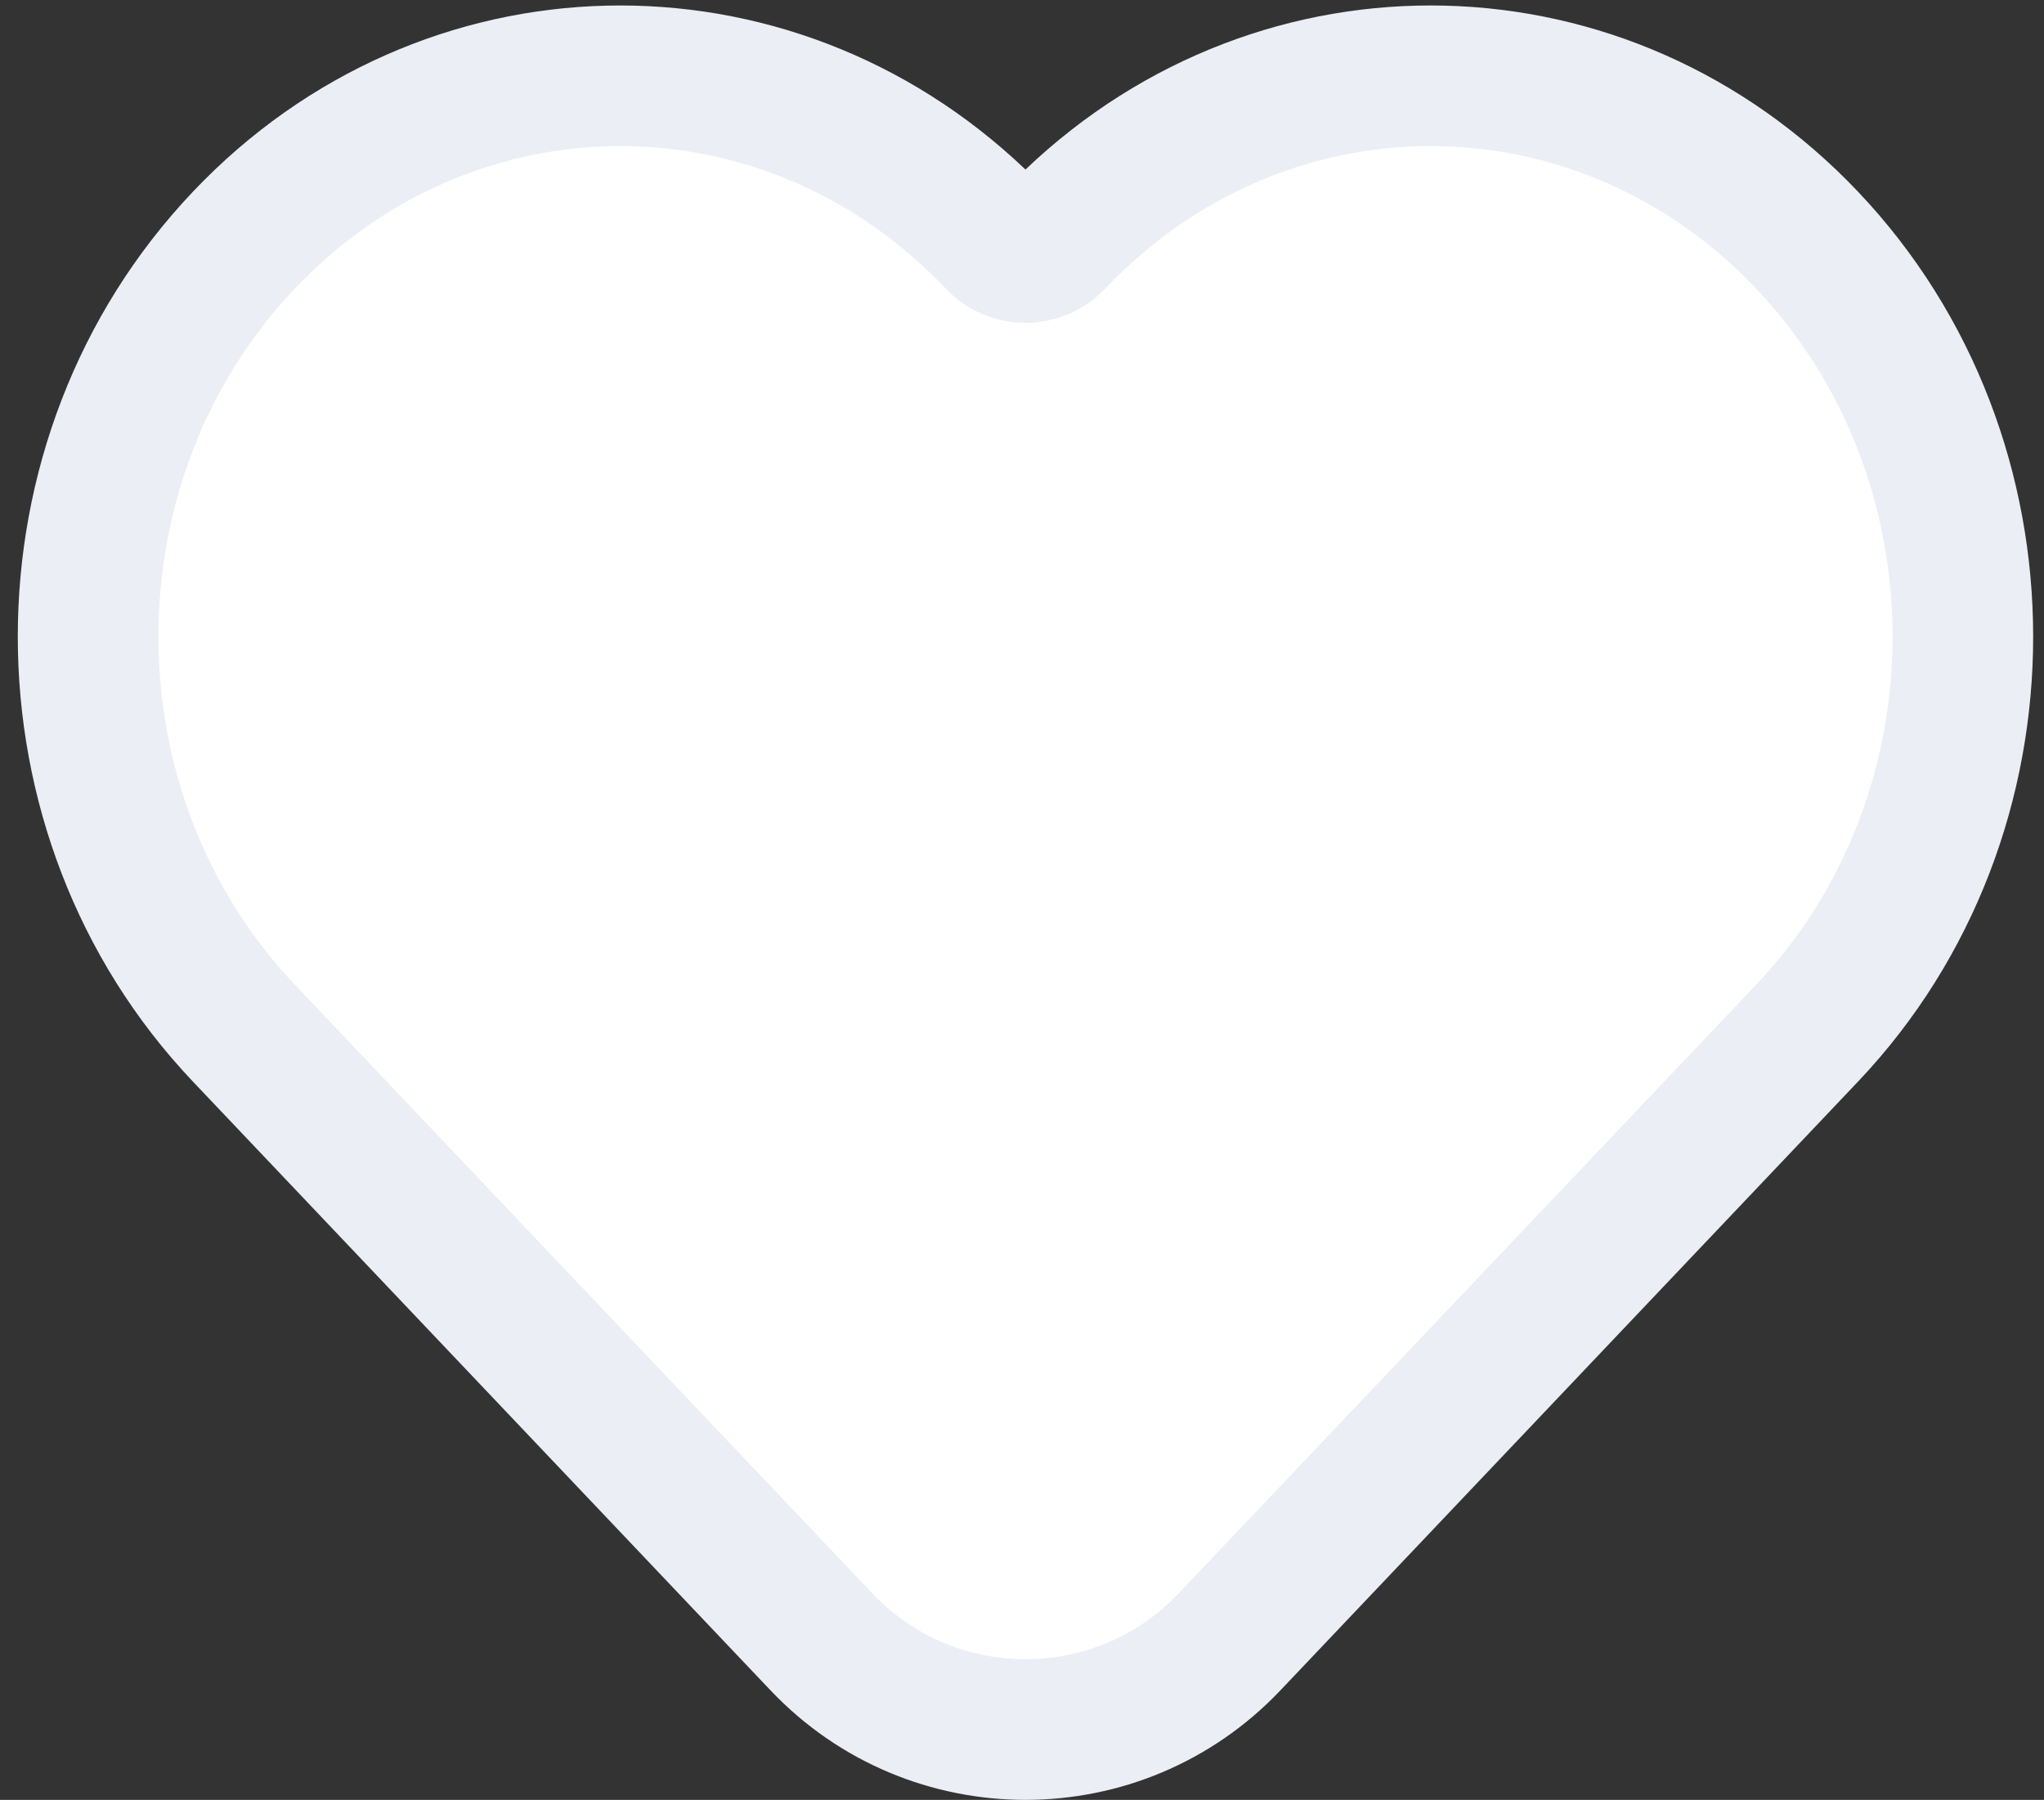 <?xml version="1.0" encoding="utf-8"?>
<!-- Generator: Adobe Illustrator 17.0.0, SVG Export Plug-In . SVG Version: 6.00 Build 0)  -->
<!DOCTYPE svg PUBLIC "-//W3C//DTD SVG 1.1//EN" "http://www.w3.org/Graphics/SVG/1.1/DTD/svg11.dtd">
<svg version="1.1" id="Layer_1" xmlns="http://www.w3.org/2000/svg" xmlns:xlink="http://www.w3.org/1999/xlink" x="0px" y="0px"
	 width="109px" height="96px" viewBox="0 0 109 96" enable-background="new 0 0 109 96" xml:space="preserve">
<rect x="0" y="0" width="109" height="96" fill="#333333" stroke="none"/>
<path fill="#FFFFFF" d="M95.814,13.517c-10.139-10.688-26.488-10.688-36.628,0c-2.447,2.579-6.555,2.579-9.002,0
	c-10.139-10.688-26.488-10.688-36.627,0c-10.251,10.806-10.251,28.408,0,39.214l32.515,34.275c4.682,4.936,12.545,4.936,17.228,0
	l32.515-34.275C106.064,41.925,106.064,24.323,95.814,13.517z"/>
<path fill="#EBEEF5" d="M93.642,15.385c-9.604-10.124-25.089-10.124-34.693,0c-2.317,2.443-6.209,2.443-8.526,0
	c-9.604-10.124-25.089-10.124-34.693,0c-9.71,10.235-9.71,26.908,0,37.143l30.797,32.465c4.435,4.675,11.883,4.675,16.318,0
	l30.798-32.465C103.351,42.293,103.351,25.621,93.642,15.385z M54.685,9.043c12.63-12.049,32.22-11.656,44.396,1.18
	c12.455,13.129,12.455,34.339,0,47.468L68.283,90.156c-7.392,7.792-19.804,7.792-27.196,0L10.29,57.691
	c-12.455-13.129-12.455-34.339,0-47.468C22.465-2.612,42.055-3.005,54.685,9.043z"/>
</svg>
